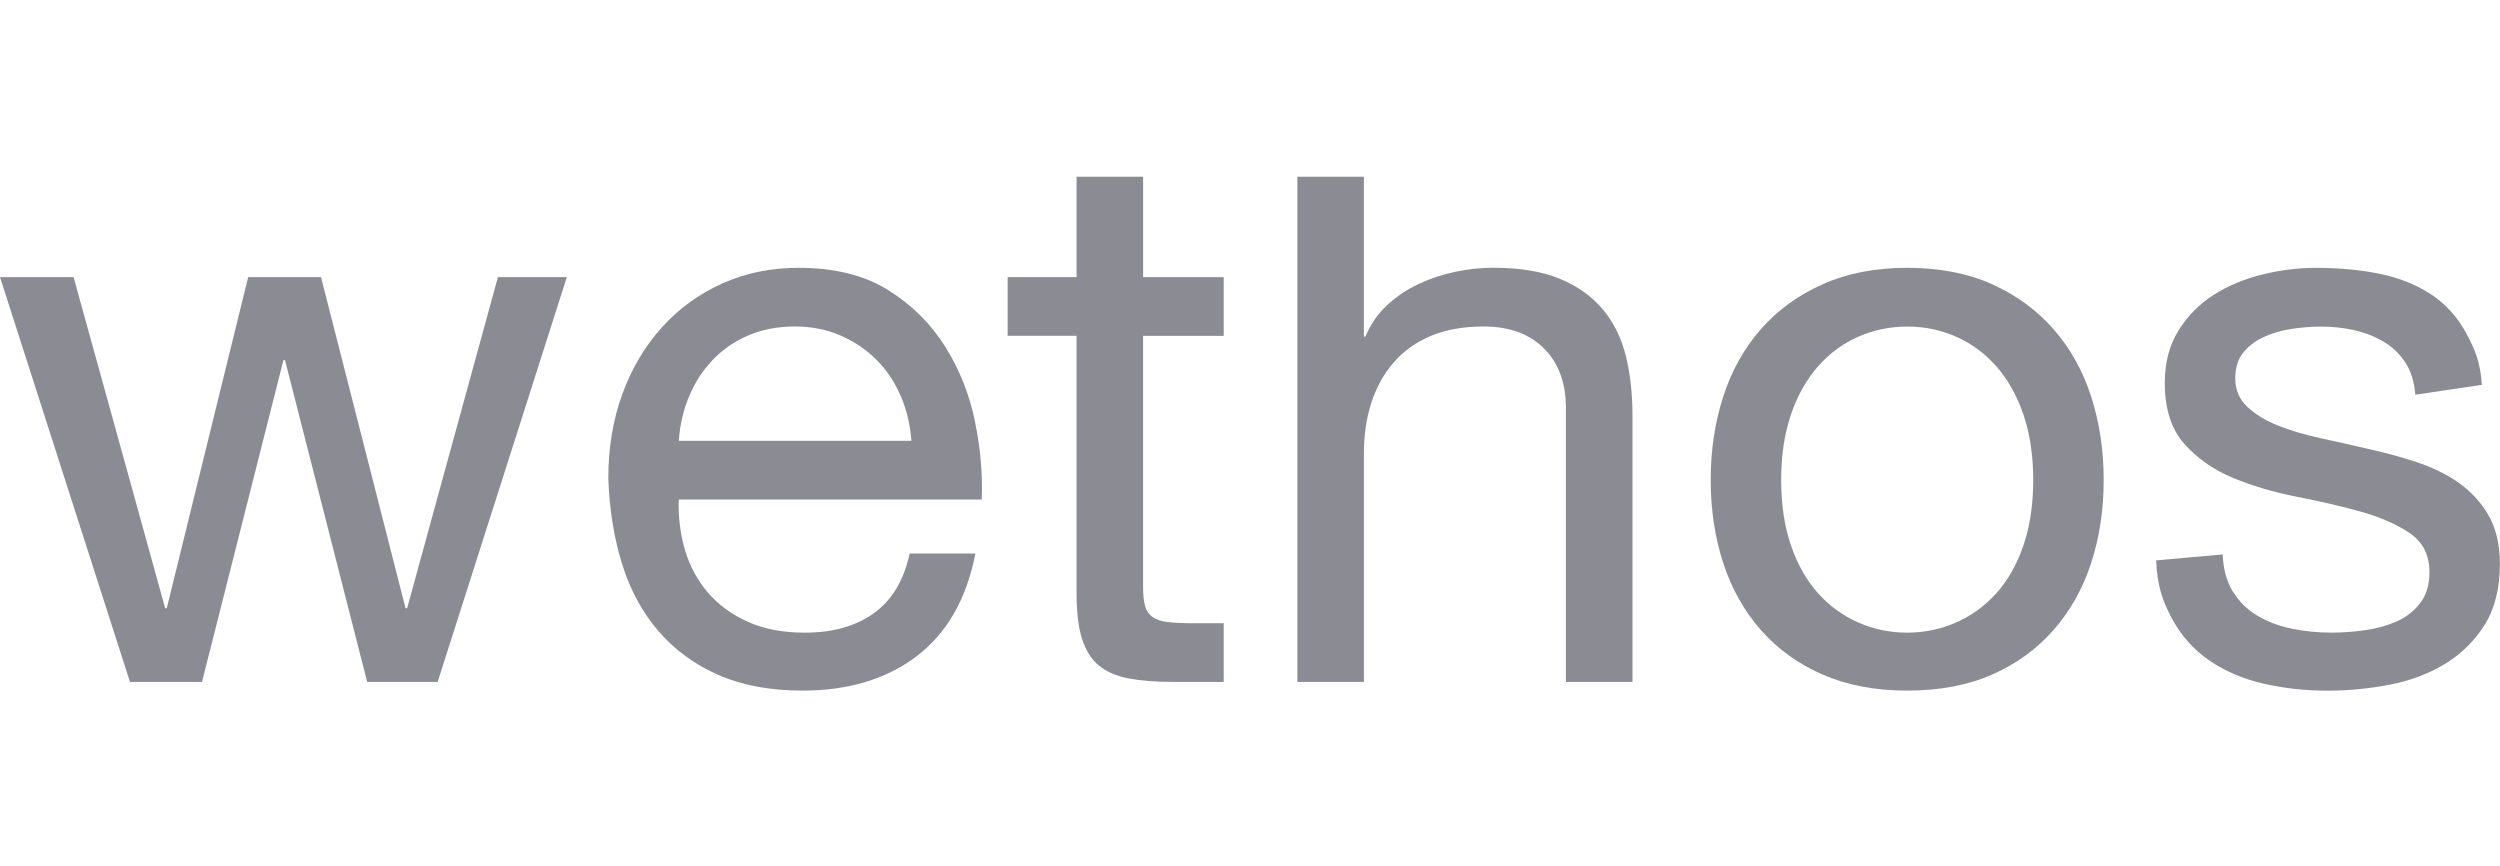 <svg width="563" height="195" viewBox="0 0 563 195" fill="none" xmlns="http://www.w3.org/2000/svg">
<path d="M82.69 153.566L64.18 81.096H63.83L45.49 153.566H29.27L0 62.406H16.57L37.2 136.986H37.55L55.89 62.406H72.29L91.33 136.986H91.68L112.13 62.406H127.65L98.56 153.566H82.69Z" fill="#191B29" fill-opacity="0.5"/>
<path d="M206.462 147.762C199.642 152.932 191.062 155.523 180.722 155.523C173.432 155.523 167.112 154.343 161.772 151.993C156.422 149.643 151.922 146.353 148.282 142.122C144.642 137.892 141.902 132.842 140.082 126.962C138.262 121.082 137.232 114.682 136.992 107.742C136.992 100.812 138.052 94.463 140.162 88.703C142.282 82.942 145.242 77.942 149.062 73.713C152.882 69.483 157.412 66.192 162.642 63.843C167.872 61.492 173.602 60.312 179.832 60.312C187.942 60.312 194.672 61.983 200.022 65.332C205.372 68.683 209.662 72.942 212.892 78.112C216.122 83.282 218.362 88.933 219.592 95.043C220.822 101.153 221.322 106.972 221.092 112.502H152.852C152.732 116.502 153.202 120.293 154.262 123.873C155.322 127.463 157.022 130.632 159.372 133.393C161.722 136.153 164.722 138.363 168.362 140.003C172.002 141.653 176.292 142.473 181.232 142.473C187.582 142.473 192.782 141.003 196.832 138.062C200.892 135.122 203.562 130.653 204.852 124.663H219.662C217.662 134.893 213.252 142.592 206.442 147.762H206.462ZM202.852 89.222C201.502 86.052 199.682 83.312 197.382 81.022C195.092 78.733 192.382 76.912 189.272 75.552C186.152 74.203 182.722 73.522 178.962 73.522C175.202 73.522 171.582 74.203 168.472 75.552C165.352 76.903 162.682 78.752 160.452 81.103C158.222 83.453 156.452 86.192 155.162 89.302C153.872 92.422 153.102 95.743 152.872 99.263H205.242C205.002 95.733 204.212 92.382 202.862 89.213L202.852 89.222Z" fill="#191B29" fill-opacity="0.5"/>
<path d="M275.582 62.417V75.637H257.422V132.237C257.422 133.997 257.572 135.407 257.862 136.467C258.152 137.527 258.712 138.347 259.532 138.937C260.352 139.527 261.502 139.907 262.972 140.087C264.442 140.267 266.352 140.347 268.702 140.347H275.582V153.567H264.122C260.242 153.567 256.922 153.307 254.162 152.777C251.402 152.247 249.162 151.277 247.462 149.867C245.752 148.457 244.492 146.457 243.672 143.867C242.852 141.287 242.442 137.877 242.442 133.637V75.627H226.922V62.407H242.442V39.797H257.432V62.407H275.592L275.582 62.417Z" fill="#191B29" fill-opacity="0.5"/>
<path d="M307.144 39.797V75.807H307.494C308.664 72.987 310.314 70.607 312.434 68.667C314.554 66.727 316.934 65.137 319.574 63.907C322.224 62.677 324.984 61.767 327.864 61.177C330.744 60.587 333.534 60.297 336.244 60.297C342.234 60.297 347.234 61.117 351.234 62.767C355.224 64.417 358.464 66.707 360.934 69.647C363.404 72.587 365.134 76.087 366.134 80.137C367.134 84.197 367.634 88.687 367.634 93.627V153.577H352.644V91.867C352.644 86.227 350.994 81.757 347.704 78.467C344.414 75.177 339.884 73.527 334.124 73.527C329.544 73.527 325.574 74.237 322.224 75.647C318.874 77.057 316.084 79.057 313.844 81.637C311.614 84.227 309.934 87.247 308.824 90.717C307.704 94.187 307.154 97.977 307.154 102.087V153.577H292.164V39.797H307.154H307.144Z" fill="#191B29" fill-opacity="0.5"/>
<path d="M388.07 89.312C389.95 83.493 392.77 78.442 396.53 74.153C400.29 69.862 404.93 66.483 410.46 64.013C415.98 61.542 422.33 60.312 429.5 60.312C436.67 60.312 443.17 61.542 448.63 64.013C454.1 66.483 458.71 69.862 462.47 74.153C466.23 78.442 469.05 83.493 470.93 89.312C472.81 95.132 473.75 101.392 473.75 108.092C473.75 114.792 472.81 121.022 470.93 126.783C469.05 132.543 466.23 137.573 462.47 141.863C458.71 146.153 454.09 149.503 448.63 151.913C443.16 154.323 436.79 155.523 429.5 155.523C422.21 155.523 415.98 154.313 410.46 151.913C404.93 149.503 400.29 146.153 396.53 141.863C392.77 137.573 389.95 132.552 388.07 126.783C386.19 121.022 385.25 114.792 385.25 108.092C385.25 101.392 386.19 95.132 388.07 89.312ZM403.32 122.812C404.79 127.102 406.82 130.693 409.4 133.573C411.98 136.453 415.01 138.662 418.48 140.182C421.95 141.712 425.62 142.473 429.5 142.473C433.38 142.473 437.05 141.712 440.52 140.182C443.99 138.652 447.01 136.453 449.6 133.573C452.18 130.693 454.21 127.112 455.68 122.812C457.15 118.522 457.88 113.612 457.88 108.092C457.88 102.572 457.14 97.662 455.68 93.373C454.21 89.082 452.18 85.472 449.6 82.532C447.01 79.593 443.99 77.362 440.52 75.832C437.05 74.302 433.38 73.543 429.5 73.543C425.62 73.543 421.95 74.312 418.48 75.832C415.01 77.362 411.98 79.593 409.4 82.532C406.81 85.472 404.78 89.082 403.32 93.373C401.85 97.662 401.12 102.572 401.12 108.092C401.12 113.612 401.85 118.522 403.32 122.812Z" fill="#191B29" fill-opacity="0.5"/>
<path d="M502.853 133.21C504.263 135.5 506.113 137.33 508.403 138.68C510.693 140.03 513.283 141 516.163 141.59C519.043 142.18 522.013 142.47 525.062 142.47C527.412 142.47 529.883 142.29 532.473 141.94C535.053 141.59 537.432 140.94 539.612 140C541.782 139.06 543.582 137.68 544.992 135.86C546.402 134.04 547.112 131.72 547.112 128.9C547.112 125.02 545.643 122.08 542.703 120.08C539.763 118.08 536.092 116.47 531.682 115.23C527.272 114 522.482 112.88 517.312 111.88C512.142 110.88 507.353 109.47 502.943 107.65C498.533 105.83 494.863 103.27 491.923 99.98C488.983 96.69 487.513 92.11 487.513 86.23C487.513 81.65 488.543 77.71 490.603 74.42C492.653 71.13 495.303 68.46 498.533 66.4C501.763 64.34 505.413 62.82 509.463 61.82C513.523 60.82 517.543 60.32 521.543 60.32C526.713 60.32 531.473 60.76 535.823 61.64C540.173 62.52 544.022 64.05 547.372 66.22C550.722 68.4 553.393 71.33 555.393 75.04C557.393 78.74 558.553 81.47 558.923 86.67L543.932 88.89C543.692 85.95 542.933 83.51 541.643 81.57C540.353 79.63 538.703 78.07 536.703 76.9C534.703 75.73 532.503 74.87 530.093 74.34C527.683 73.81 525.243 73.55 522.773 73.55C520.543 73.55 518.273 73.73 515.983 74.08C513.693 74.43 511.603 75.05 509.723 75.93C507.843 76.81 506.313 77.99 505.143 79.46C503.963 80.93 503.383 82.84 503.383 85.19C503.383 87.78 504.292 89.92 506.112 91.63C507.932 93.34 510.253 94.75 513.073 95.86C515.893 96.98 519.073 97.92 522.593 98.68C526.123 99.45 529.643 100.24 533.173 101.06C536.933 101.88 540.603 102.88 544.193 104.06C547.773 105.24 550.953 106.79 553.713 108.73C556.473 110.67 558.713 113.11 560.413 116.05C562.113 118.99 562.973 122.63 562.973 126.98C562.973 132.51 561.823 137.09 559.533 140.73C557.243 144.38 554.243 147.31 550.543 149.55C546.843 151.78 542.663 153.34 538.023 154.22C533.383 155.1 528.762 155.54 524.182 155.54C519.122 155.54 514.313 155.01 509.723 153.95C505.143 152.89 501.082 151.16 497.552 148.75C494.022 146.34 491.203 143.17 489.093 139.23C486.973 135.29 485.802 131.84 485.562 126.2L500.552 124.86C500.672 128.15 501.433 130.94 502.843 133.24L502.853 133.21Z" fill="#191B29" fill-opacity="0.5"/>
</svg>
